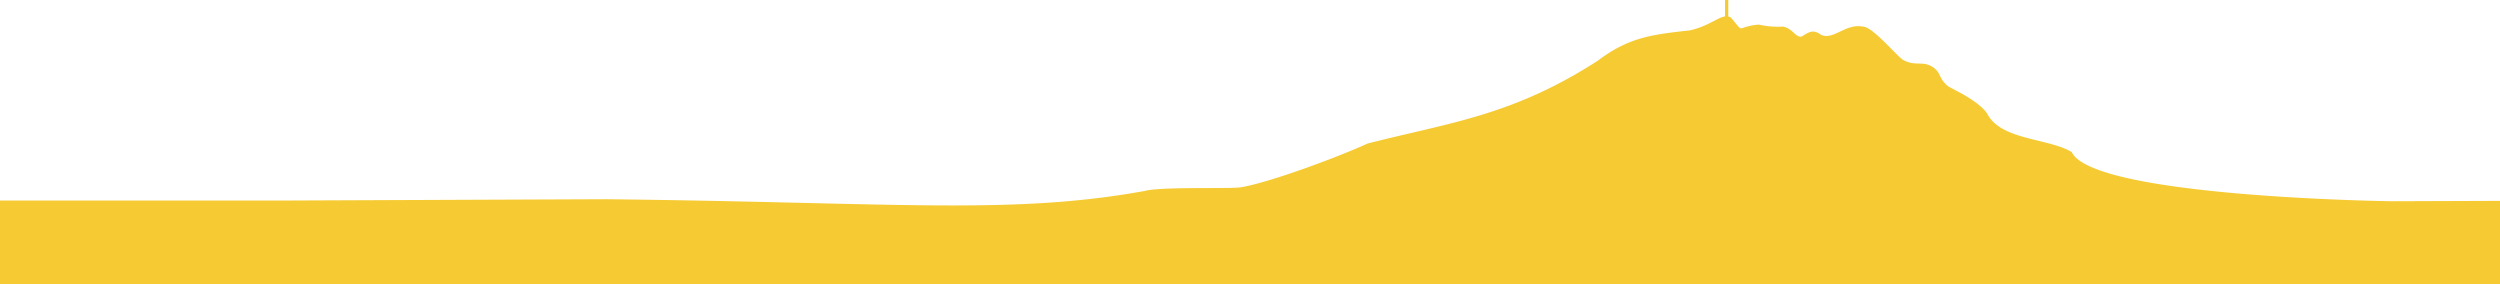 <svg xmlns="http://www.w3.org/2000/svg" viewBox="0 0 580.13 65.96">
  <g data-name="Layer 2">
    <path d="M555.11 46.7s-69.42-.89-74.36-11.41c-5.47-3.29-16.53-2.7-19.66-9-1.92-2.68-6.4-4.85-9-6.24-2.31-1.89-1.57-3.07-3.47-4.4-2.46-1.72-4.18-.07-7.17-1.85-1.82-1.41-7.09-7.75-9.25-7.63-4-.77-6.82 3.34-9.72 1.85-1.74-1.3-2.81-.53-4.39.46-1.51.28-2-1.88-4.4-2.31a20.1 20.1 0 0 1-5.55-.46c-5.66.49-3 2.38-6.54-1.69a2 2 0 0 0-.55-.18V0h-.75v3.8c-1.73.26-3.88 2.26-8.1 3.24-8.89 1-14.17 1.57-21.44 7.05-19.86 12.81-34.43 14.36-53.38 19.21-7 3.19-22.59 9-29.4 10.16-2.67.41-18.61-.18-22.33.85-31.1 5.62-57.32 2.67-124.89 1.92l-76.39.31H0V66h580.13V46.61Z" style="fill:#f6ca32" data-name="Layer 1"/>
  </g>
</svg>